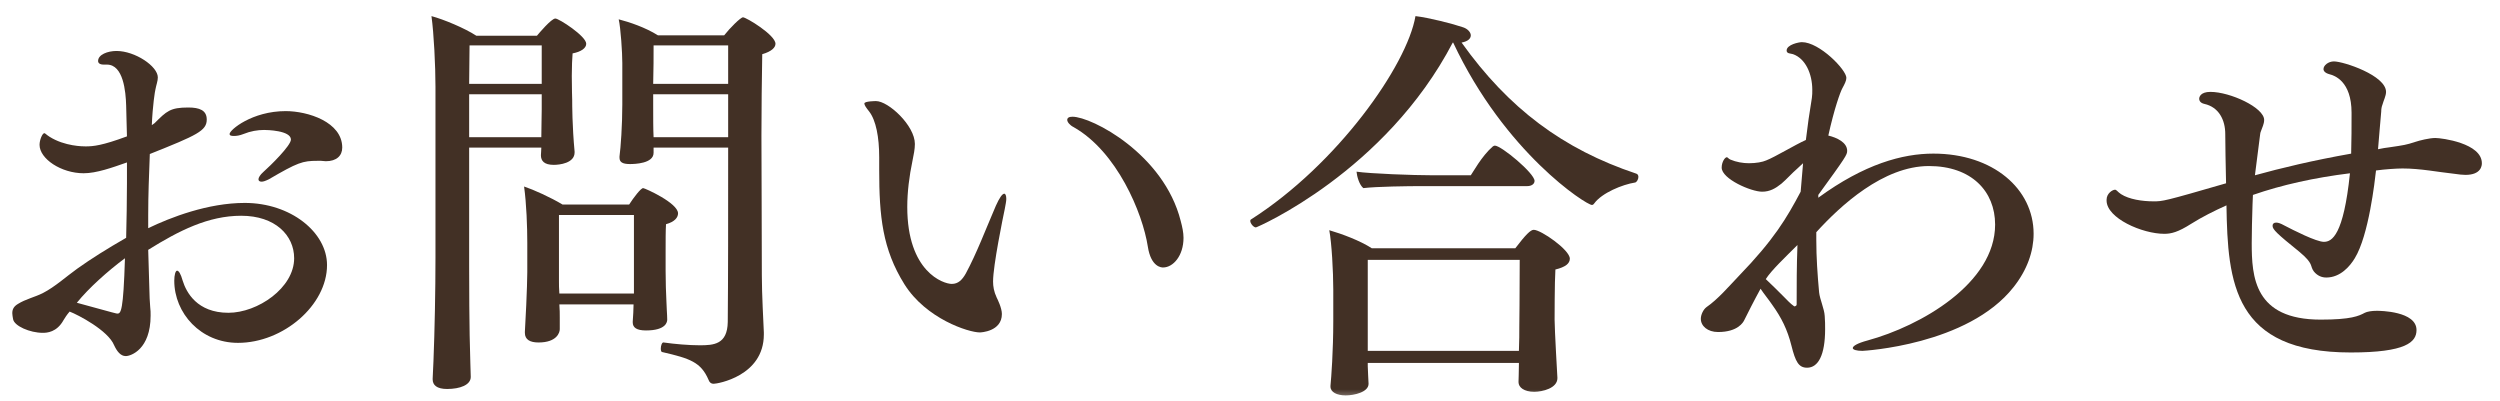 <svg width="106" height="17" viewBox="0 0 106 17" fill="none" xmlns="http://www.w3.org/2000/svg">
<mask id="mask0_829_123313" style="mask-type:alpha" maskUnits="userSpaceOnUse" x="0" y="0" width="106" height="17">
<path d="M0 0H106V17H0V0Z" fill="#D9D9D9"/>
</mask>
<g mask="url(#mask0_829_123313)">
<path d="M94.402 8.707C93.875 8.945 93.365 9.2 92.906 9.489C92.345 9.846 92.056 9.914 91.767 9.914C90.832 9.914 89.319 9.251 89.319 8.503C89.319 8.486 89.319 8.486 89.319 8.469C89.319 8.197 89.574 8.044 89.676 8.044C89.744 8.044 89.778 8.129 89.931 8.231C90.271 8.452 90.832 8.537 91.308 8.537C91.699 8.537 91.75 8.537 94.385 7.772C94.368 6.922 94.351 6.14 94.351 5.681C94.351 5.086 94.079 4.542 93.467 4.406C93.314 4.372 93.246 4.287 93.246 4.185C93.246 4.117 93.297 3.896 93.722 3.896C94.555 3.896 96 4.559 96 5.086C96 5.256 95.915 5.409 95.864 5.562C95.847 5.613 95.83 5.647 95.83 5.698C95.762 6.276 95.677 6.854 95.609 7.432C96.714 7.126 98.057 6.803 99.689 6.514C99.706 5.953 99.706 5.358 99.706 4.78C99.706 3.437 98.975 3.199 98.771 3.148C98.584 3.097 98.516 3.012 98.516 2.927C98.516 2.774 98.72 2.604 98.958 2.604C99.366 2.604 101.168 3.199 101.168 3.896C101.168 4.066 101.066 4.253 101.015 4.44C100.981 4.525 100.964 4.627 100.964 4.729C100.913 5.239 100.879 5.783 100.828 6.327C100.998 6.293 101.168 6.259 101.338 6.242C101.916 6.157 102.035 6.14 102.392 6.021C102.596 5.953 103.004 5.851 103.259 5.851C103.531 5.851 105.231 6.072 105.231 6.922C105.231 7.007 105.214 7.415 104.534 7.415C104.415 7.415 104.262 7.398 104.024 7.364C103.378 7.296 102.63 7.143 101.865 7.143C101.61 7.143 101.117 7.177 100.743 7.228C100.692 7.67 100.437 9.982 99.842 10.95C99.638 11.29 99.23 11.767 98.635 11.767C98.448 11.767 98.261 11.698 98.108 11.511C97.921 11.257 98.125 11.206 97.496 10.678C96.527 9.897 96.357 9.727 96.357 9.574C96.357 9.489 96.408 9.438 96.51 9.438C96.595 9.438 96.697 9.472 96.85 9.557C97.241 9.761 98.21 10.254 98.533 10.254C98.873 10.254 99.366 9.982 99.638 7.347C98.125 7.534 96.748 7.84 95.524 8.265C95.524 8.401 95.507 8.537 95.507 8.673C95.49 9.251 95.473 9.812 95.473 10.305C95.473 11.732 95.575 13.552 98.397 13.552C99.689 13.552 100.012 13.399 100.267 13.262C100.369 13.211 100.556 13.178 100.777 13.178C100.913 13.178 102.46 13.194 102.46 13.993C102.46 14.504 102.018 14.945 99.672 14.945C94.708 14.945 94.453 12.005 94.402 8.707Z" fill="#423025"/>
<path d="M77.096 8.264V8.383C79.051 6.955 80.666 6.513 81.975 6.513C84.508 6.513 86.225 8.009 86.225 9.913C86.225 10.661 85.953 11.443 85.375 12.174C83.437 14.639 79 14.877 78.966 14.877C78.711 14.877 78.558 14.826 78.558 14.758C78.558 14.673 78.745 14.554 79.187 14.435C81.431 13.823 84.593 12.021 84.593 9.522C84.593 8.111 83.59 7.04 81.788 7.04C79.85 7.04 78.031 8.723 77.011 9.845C77.011 9.947 77.011 10.066 77.011 10.168C77.011 10.916 77.062 11.647 77.13 12.395C77.164 12.701 77.351 13.092 77.368 13.398C77.385 13.602 77.385 13.789 77.385 13.959C77.385 15.047 77.096 15.591 76.62 15.591C76.263 15.591 76.127 15.336 75.957 14.656C75.787 13.976 75.532 13.466 75.141 12.922C75.005 12.718 74.767 12.429 74.648 12.242C74.359 12.769 74.121 13.245 73.951 13.585C73.917 13.653 73.696 14.078 72.846 14.078C72.404 14.078 72.115 13.823 72.115 13.517C72.115 13.347 72.217 13.126 72.353 13.024C72.846 12.684 73.305 12.14 73.713 11.715C75.226 10.151 75.753 9.25 76.348 8.128C76.382 7.737 76.416 7.329 76.45 6.921C76.382 6.989 76.297 7.057 76.212 7.142C75.974 7.346 75.753 7.601 75.532 7.788C75.277 7.992 75.039 8.128 74.716 8.128C74.24 8.128 72.999 7.584 72.999 7.108C72.999 6.87 73.135 6.666 73.22 6.666C73.254 6.666 73.288 6.734 73.373 6.768C73.611 6.87 73.9 6.921 74.155 6.921C74.461 6.921 74.733 6.87 74.886 6.802C75.277 6.649 76.11 6.139 76.569 5.935C76.637 5.357 76.722 4.762 76.824 4.15C76.841 4.031 76.841 3.929 76.841 3.81C76.841 3.13 76.552 2.484 76.025 2.297C75.923 2.263 75.753 2.28 75.753 2.144C75.753 1.889 76.28 1.787 76.399 1.787C77.147 1.787 78.286 2.96 78.286 3.3C78.286 3.419 78.218 3.555 78.116 3.742C78.031 3.895 77.776 4.592 77.521 5.748C77.878 5.833 78.32 6.037 78.32 6.394C78.32 6.564 78.269 6.649 77.096 8.264ZM76.212 10.389C75.685 10.916 75.107 11.46 74.869 11.834C75.107 12.055 75.396 12.344 75.617 12.565C75.77 12.718 75.906 12.871 76.076 12.99C76.076 12.99 76.178 12.99 76.178 12.905C76.178 12.123 76.178 11.29 76.212 10.389Z" fill="#423025"/>
<path d="M61.614 1.805H61.597C58.741 7.279 53.301 9.642 53.25 9.642C53.148 9.642 53.012 9.472 53.012 9.37C53.012 9.353 53.012 9.319 53.046 9.302C56.701 6.973 59.659 2.774 60.016 0.683C60.594 0.751 61.597 1.006 62.039 1.159C62.243 1.227 62.362 1.38 62.362 1.499C62.362 1.635 62.243 1.754 61.971 1.805C63.96 4.593 66.272 6.327 69.383 7.364C69.434 7.381 69.468 7.432 69.468 7.5C69.468 7.602 69.4 7.721 69.332 7.738C68.788 7.823 67.921 8.18 67.598 8.622C67.564 8.673 67.53 8.69 67.496 8.69C67.258 8.69 63.807 6.48 61.614 1.805ZM64.759 7.891H60.305C59.71 7.891 58.367 7.908 57.806 7.976C57.636 7.84 57.534 7.483 57.517 7.279C58.095 7.364 59.914 7.432 60.747 7.432H62.362C62.43 7.347 62.821 6.616 63.297 6.208C63.331 6.191 63.348 6.174 63.382 6.174C63.654 6.174 65.065 7.347 65.065 7.67C65.065 7.806 64.929 7.891 64.759 7.891ZM64.385 16.204V16.187C64.385 16.119 64.402 15.745 64.402 15.439V15.388H57.993V15.524C57.993 15.711 58.027 16.17 58.027 16.272C58.027 16.629 57.415 16.765 57.058 16.765C56.684 16.765 56.412 16.629 56.412 16.391C56.412 16.374 56.412 16.374 56.412 16.357C56.446 16.017 56.531 14.878 56.531 13.62V12.277C56.531 11.512 56.463 10.288 56.361 9.761C56.888 9.914 57.67 10.203 58.163 10.526H64.249C64.691 9.948 64.895 9.744 65.031 9.744C65.337 9.744 66.561 10.594 66.561 10.968C66.561 11.172 66.374 11.325 65.949 11.427C65.915 11.92 65.915 13.552 65.915 13.552C65.915 13.96 66.034 16.017 66.034 16.017C66.034 16.034 66.034 16.034 66.034 16.034C66.034 16.459 65.405 16.612 65.048 16.612C64.623 16.612 64.385 16.425 64.385 16.204ZM64.436 11.019H57.993V14.878H64.402C64.419 14.504 64.419 14.062 64.419 13.824C64.419 13.824 64.436 12.43 64.436 11.019Z" fill="#423025"/>
<path d="M49.314 11.341C49.263 11.341 48.804 11.341 48.668 10.457C48.447 9.029 47.359 6.428 45.523 5.391C45.353 5.306 45.251 5.17 45.251 5.085C45.251 5 45.319 4.949 45.472 4.949C46.288 4.949 49.348 6.53 50.062 9.369C50.13 9.624 50.181 9.862 50.181 10.083C50.181 10.848 49.739 11.341 49.314 11.341ZM42.48 13.313C42.48 14.061 41.579 14.095 41.545 14.095C41.069 14.095 39.267 13.517 38.349 12.055C37.414 10.559 37.278 9.165 37.278 7.21C37.278 7.074 37.278 6.955 37.278 6.819C37.278 6.768 37.278 6.717 37.278 6.666C37.278 5.816 37.142 5.102 36.853 4.728C36.717 4.558 36.649 4.456 36.649 4.388C36.649 4.286 37.142 4.286 37.142 4.286C37.669 4.286 38.791 5.323 38.791 6.105C38.791 6.326 38.74 6.564 38.689 6.819C38.553 7.465 38.468 8.145 38.468 8.774C38.468 11.528 39.998 12.038 40.355 12.038C40.627 12.038 40.797 11.868 40.95 11.596C41.409 10.746 41.8 9.709 42.225 8.723C42.378 8.383 42.497 8.213 42.582 8.213C42.633 8.213 42.667 8.298 42.667 8.434C42.667 8.536 42.633 8.689 42.599 8.876C42.531 9.199 42.106 11.256 42.106 11.936C42.106 12.14 42.14 12.361 42.259 12.616C42.293 12.684 42.48 13.058 42.48 13.313Z" fill="#423025"/>
<path d="M30.874 6.259H27.712V6.48C27.712 6.939 26.896 6.956 26.709 6.956C26.386 6.956 26.267 6.871 26.267 6.684C26.267 6.667 26.267 6.65 26.267 6.633C26.318 6.259 26.386 5.324 26.386 4.423V2.672C26.386 2.23 26.318 1.193 26.233 0.819C26.692 0.938 27.355 1.159 27.899 1.499H30.704C30.942 1.193 31.401 0.734 31.503 0.734C31.639 0.734 32.88 1.482 32.88 1.856C32.88 2.009 32.727 2.179 32.319 2.298C32.302 3.42 32.285 4.525 32.285 5.749C32.285 7.398 32.302 9.268 32.302 11.682C32.302 12.498 32.37 13.637 32.387 14.096C32.387 14.13 32.387 14.147 32.387 14.181C32.387 15.949 30.415 16.272 30.262 16.272C30.143 16.272 30.075 16.204 30.041 16.102C29.718 15.354 29.259 15.201 28.086 14.929C28.035 14.929 28.018 14.861 28.018 14.776C28.018 14.657 28.069 14.504 28.137 14.521C28.613 14.589 29.208 14.64 29.667 14.64C30.262 14.64 30.84 14.606 30.857 13.654C30.874 11.852 30.874 9.404 30.874 6.259ZM26.862 12.94V12.906H23.717C23.734 13.11 23.734 13.314 23.734 13.467V13.96C23.734 14.096 23.615 14.521 22.833 14.521C22.476 14.521 22.255 14.402 22.255 14.113C22.255 14.096 22.255 14.079 22.255 14.062C22.272 13.875 22.357 12.107 22.357 11.546V10.288C22.357 9.625 22.323 8.639 22.221 7.908C22.629 8.044 23.343 8.367 23.853 8.673H26.675C26.862 8.384 27.168 7.976 27.27 7.976C27.338 7.976 28.749 8.605 28.749 9.047C28.749 9.217 28.613 9.404 28.239 9.506C28.222 9.761 28.222 10.254 28.222 10.679C28.222 11.104 28.222 11.478 28.222 11.478C28.222 11.988 28.239 12.396 28.256 12.77C28.256 12.957 28.29 13.348 28.29 13.552C28.29 13.637 28.256 14.011 27.389 14.011C26.998 14.011 26.828 13.892 26.828 13.671C26.828 13.654 26.828 13.654 26.828 13.637C26.845 13.399 26.862 13.11 26.862 12.94ZM18.345 16.051L18.379 15.303C18.43 14.028 18.464 12.311 18.464 10.934V3.675C18.464 2.791 18.396 1.414 18.294 0.683C18.804 0.819 19.705 1.193 20.198 1.516H22.765C22.85 1.414 23.377 0.785 23.547 0.785C23.7 0.785 24.856 1.533 24.856 1.856C24.856 2.043 24.635 2.196 24.278 2.264C24.261 2.451 24.244 2.842 24.244 3.216C24.244 3.726 24.261 4.236 24.261 4.236C24.261 4.423 24.261 5.341 24.363 6.429C24.363 6.446 24.363 6.446 24.363 6.463C24.363 6.922 23.717 6.99 23.479 6.99C23.071 6.99 22.935 6.82 22.935 6.582C22.935 6.48 22.952 6.412 22.952 6.259H19.892V11.274C19.892 11.716 19.892 13.977 19.943 15.405C19.943 15.575 19.96 15.779 19.96 15.983C19.96 16.323 19.501 16.493 18.957 16.493C18.515 16.493 18.345 16.323 18.345 16.085C18.345 16.068 18.345 16.068 18.345 16.051ZM30.874 3.556V1.924H27.712C27.712 2.332 27.712 3.012 27.695 3.556H30.874ZM30.874 5.817V3.998H27.695V4.457C27.695 5.001 27.695 5.477 27.712 5.817H30.874ZM22.969 3.556V1.924H19.909L19.892 3.556H22.969ZM22.969 4.627V3.998H19.892V5.817H22.952C22.952 5.443 22.969 4.95 22.969 4.627ZM26.879 12.447V11.733V9.115H23.7V11.92C23.7 12.056 23.7 12.243 23.717 12.447H26.879Z" fill="#423025"/>
<path d="M14.511 6.258C14.511 6.598 14.274 6.836 13.815 6.836C13.746 6.836 13.678 6.819 13.611 6.819C13.559 6.819 13.508 6.819 13.457 6.819C12.829 6.819 12.624 6.887 11.4 7.601C11.264 7.669 11.162 7.703 11.095 7.703C11.009 7.703 10.959 7.669 10.959 7.601C10.959 7.533 11.027 7.414 11.162 7.295C11.469 7.023 12.335 6.173 12.335 5.918C12.335 5.527 11.299 5.51 11.197 5.51C10.925 5.51 10.618 5.561 10.329 5.68C10.159 5.748 10.024 5.765 9.922 5.765C9.803 5.765 9.735 5.748 9.735 5.68C9.735 5.51 10.687 4.711 12.114 4.711C13.05 4.711 14.511 5.17 14.511 6.258ZM2.952 13.211C2.833 13.347 2.748 13.483 2.697 13.568C2.408 14.095 1.983 14.112 1.813 14.112C1.269 14.112 0.606 13.823 0.555 13.534C0.538 13.432 0.521 13.347 0.521 13.279C0.521 13.109 0.589 12.99 0.759 12.888C1.082 12.684 1.473 12.599 1.813 12.429C2.34 12.157 2.799 11.732 3.275 11.392C3.87 10.967 4.55 10.542 5.349 10.083C5.366 9.318 5.383 8.553 5.383 7.771C5.383 7.482 5.383 7.176 5.383 6.887C4.754 7.108 4.091 7.346 3.547 7.346C2.595 7.346 1.677 6.734 1.677 6.139C1.677 5.935 1.796 5.646 1.881 5.646C1.915 5.646 1.966 5.714 2.102 5.799C2.748 6.207 3.53 6.207 3.632 6.207C3.955 6.207 4.329 6.173 5.383 5.782C5.366 5.357 5.366 4.915 5.349 4.473C5.332 3.878 5.23 2.739 4.533 2.739C4.516 2.739 4.482 2.739 4.465 2.739C4.431 2.739 4.414 2.739 4.397 2.739C4.227 2.739 4.159 2.671 4.159 2.586C4.159 2.314 4.567 2.161 4.941 2.161C5.723 2.161 6.692 2.807 6.692 3.283C6.692 3.436 6.624 3.606 6.59 3.793C6.573 3.844 6.471 4.473 6.437 5.306C6.471 5.272 6.522 5.255 6.556 5.221C7.066 4.711 7.219 4.558 7.984 4.558C8.46 4.558 8.766 4.677 8.766 5.068C8.766 5.544 8.358 5.731 6.352 6.53C6.318 7.414 6.284 8.264 6.284 9.114C6.284 9.301 6.284 9.488 6.284 9.675C7.236 9.216 8.817 8.604 10.38 8.604C12.319 8.604 13.866 9.845 13.866 11.239C13.866 12.939 12.012 14.537 10.091 14.537C8.511 14.537 7.389 13.279 7.389 11.902C7.389 11.664 7.44 11.477 7.508 11.477C7.576 11.477 7.661 11.596 7.746 11.902C7.899 12.395 8.358 13.262 9.684 13.262C10.925 13.262 12.472 12.208 12.472 10.95C12.472 9.981 11.672 9.148 10.227 9.148C8.834 9.148 7.593 9.777 6.284 10.593C6.301 11.137 6.318 11.715 6.335 12.327C6.335 12.531 6.352 12.786 6.369 13.024C6.386 13.143 6.386 13.262 6.386 13.381C6.386 14.809 5.553 15.098 5.332 15.098C5.111 15.098 4.958 14.894 4.839 14.639C4.584 14.01 3.309 13.347 2.952 13.211ZM5.298 10.95C4.567 11.494 3.768 12.208 3.258 12.837C4.924 13.296 4.941 13.296 4.975 13.296C5.128 13.296 5.23 13.194 5.298 10.95Z" fill="#423025"/>
</g>
</svg>
